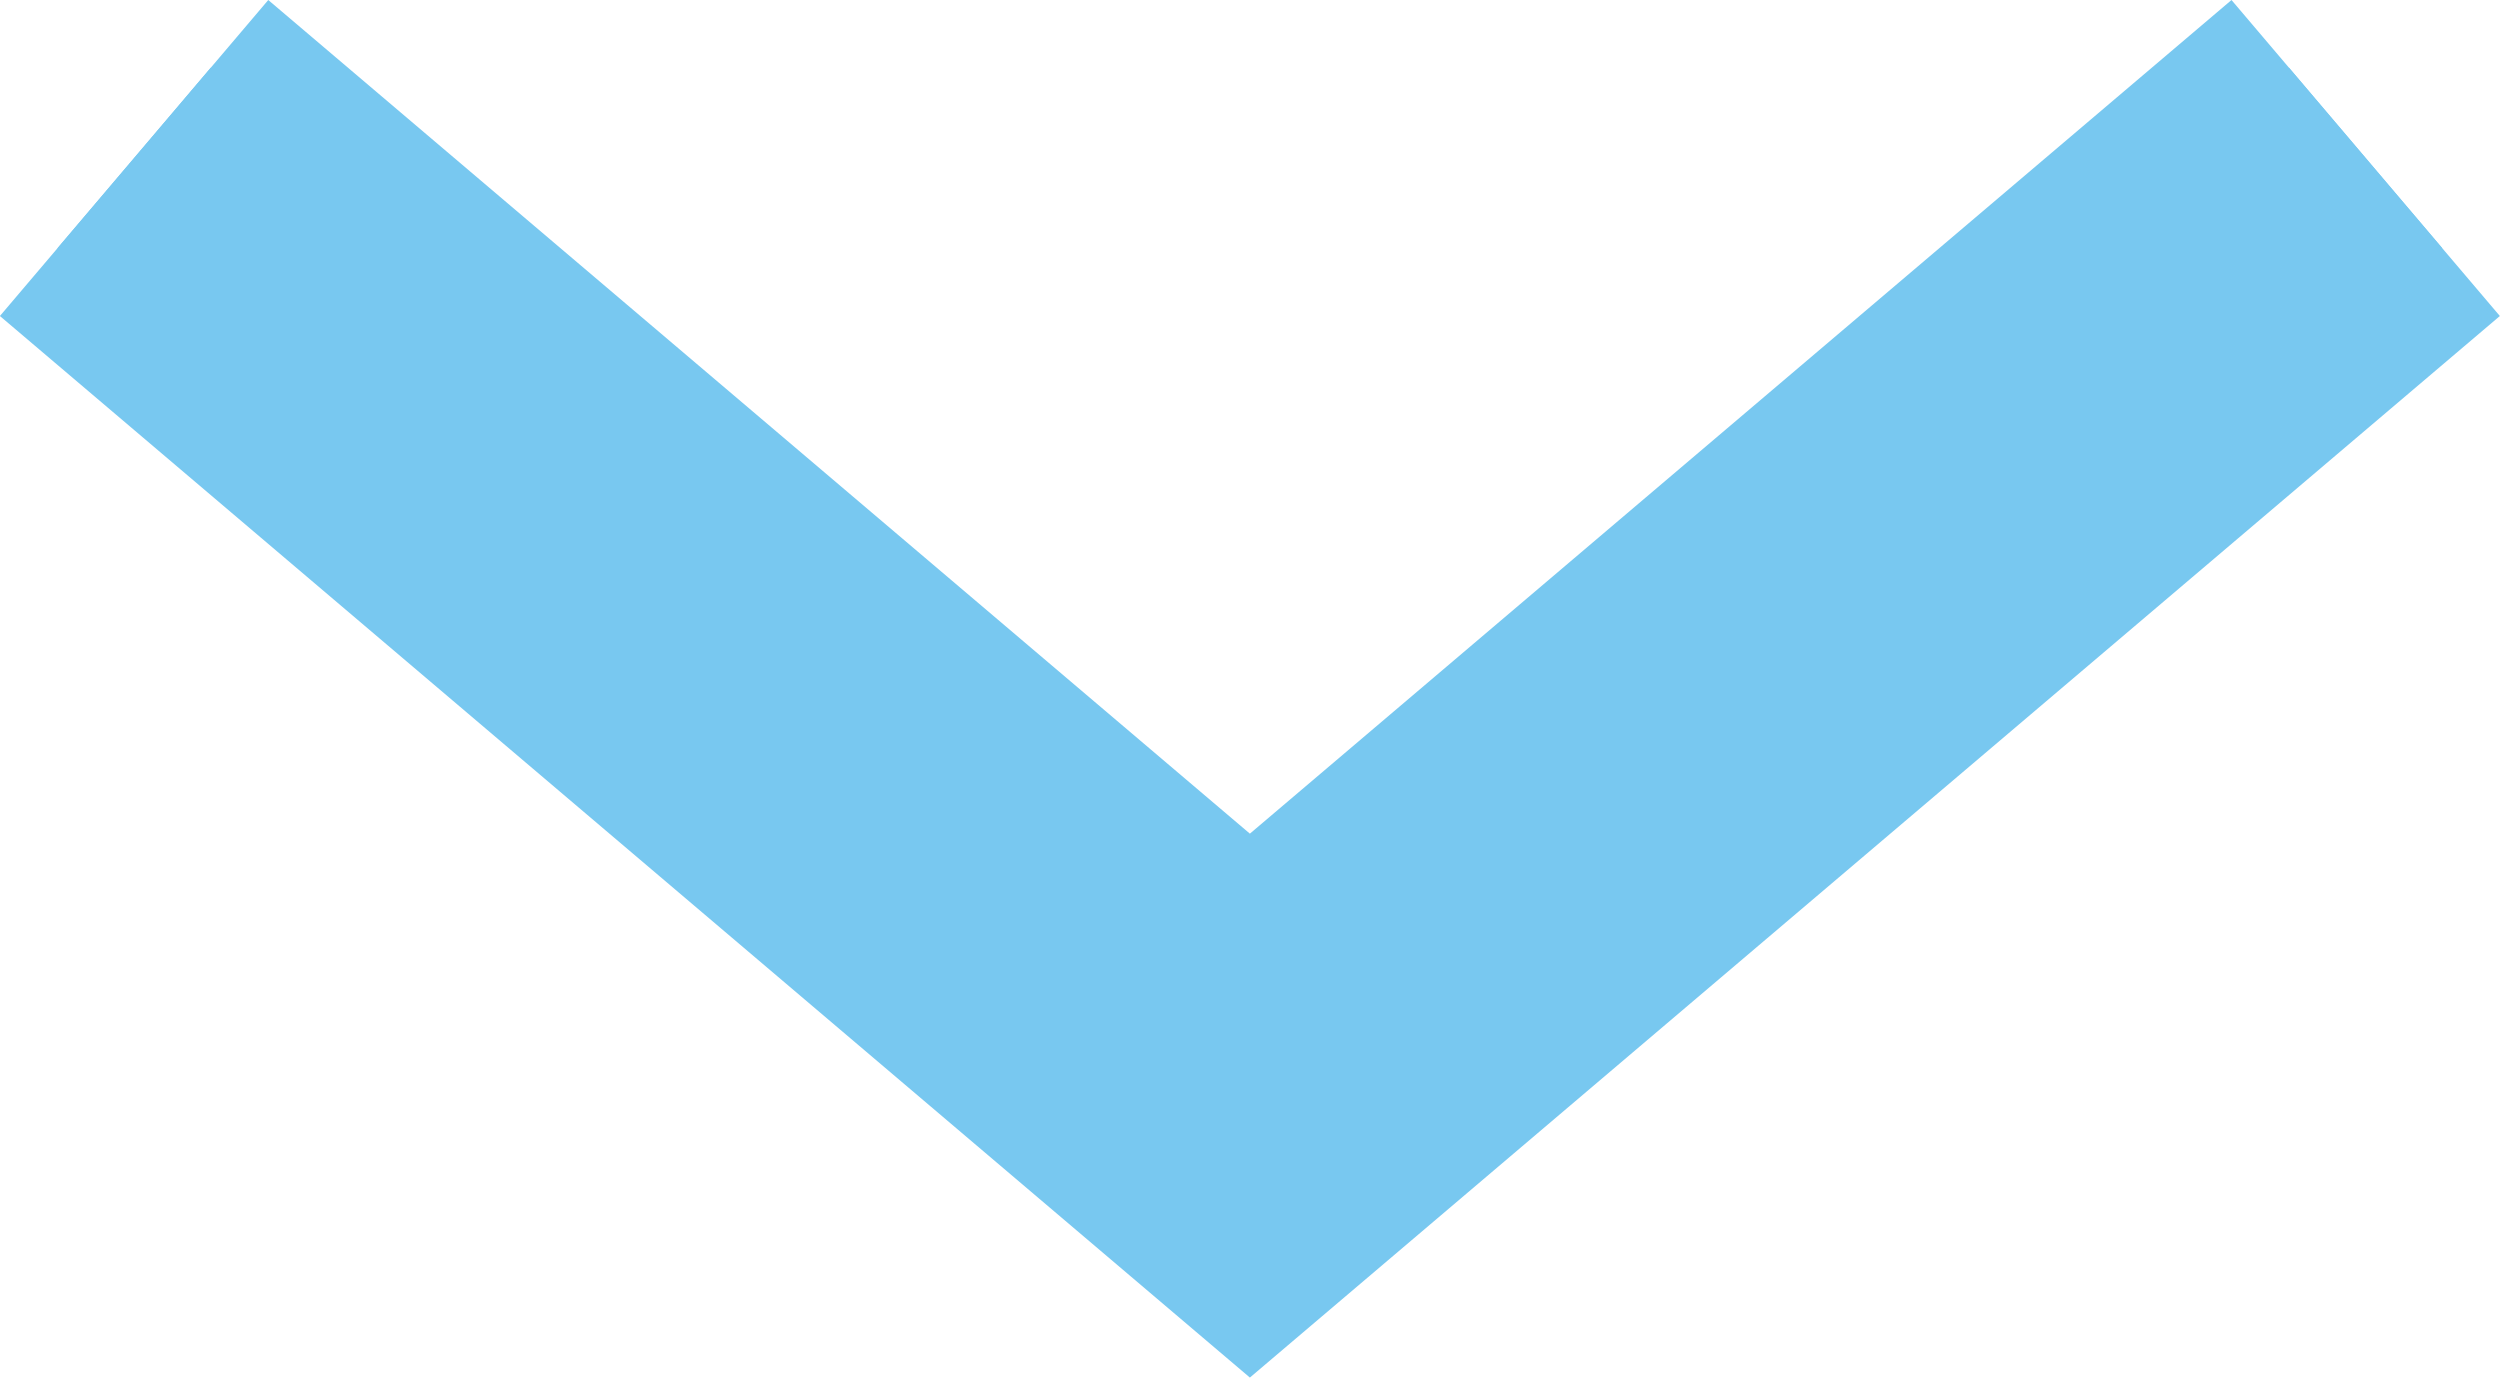 <?xml version="1.0" encoding="utf-8"?>
<!-- Generator: Adobe Illustrator 22.0.1, SVG Export Plug-In . SVG Version: 6.00 Build 0)  -->
<svg version="1.1" id="Layer_1" xmlns="http://www.w3.org/2000/svg" xmlns:xlink="http://www.w3.org/1999/xlink" x="0px" y="0px"
	 viewBox="0 0 10.553 5.815" style="enable-background:new 0 0 10.553 5.815;" xml:space="preserve">
<style type="text/css">
	.st0{fill:none;stroke:#78c8f0;stroke-width:1.75;stroke-miterlimit:10;}
	.st1{fill:none;stroke:#78c8f0;stroke-miterlimit:10;}
</style>
<polyline id="bold" class="st0" points="9.986,0.667 5.276,4.667 0.566,0.667 "/>
<polyline id="reg" class="st1" points="9.986,0.667 5.276,4.667 0.566,0.667 "/>
</svg>
